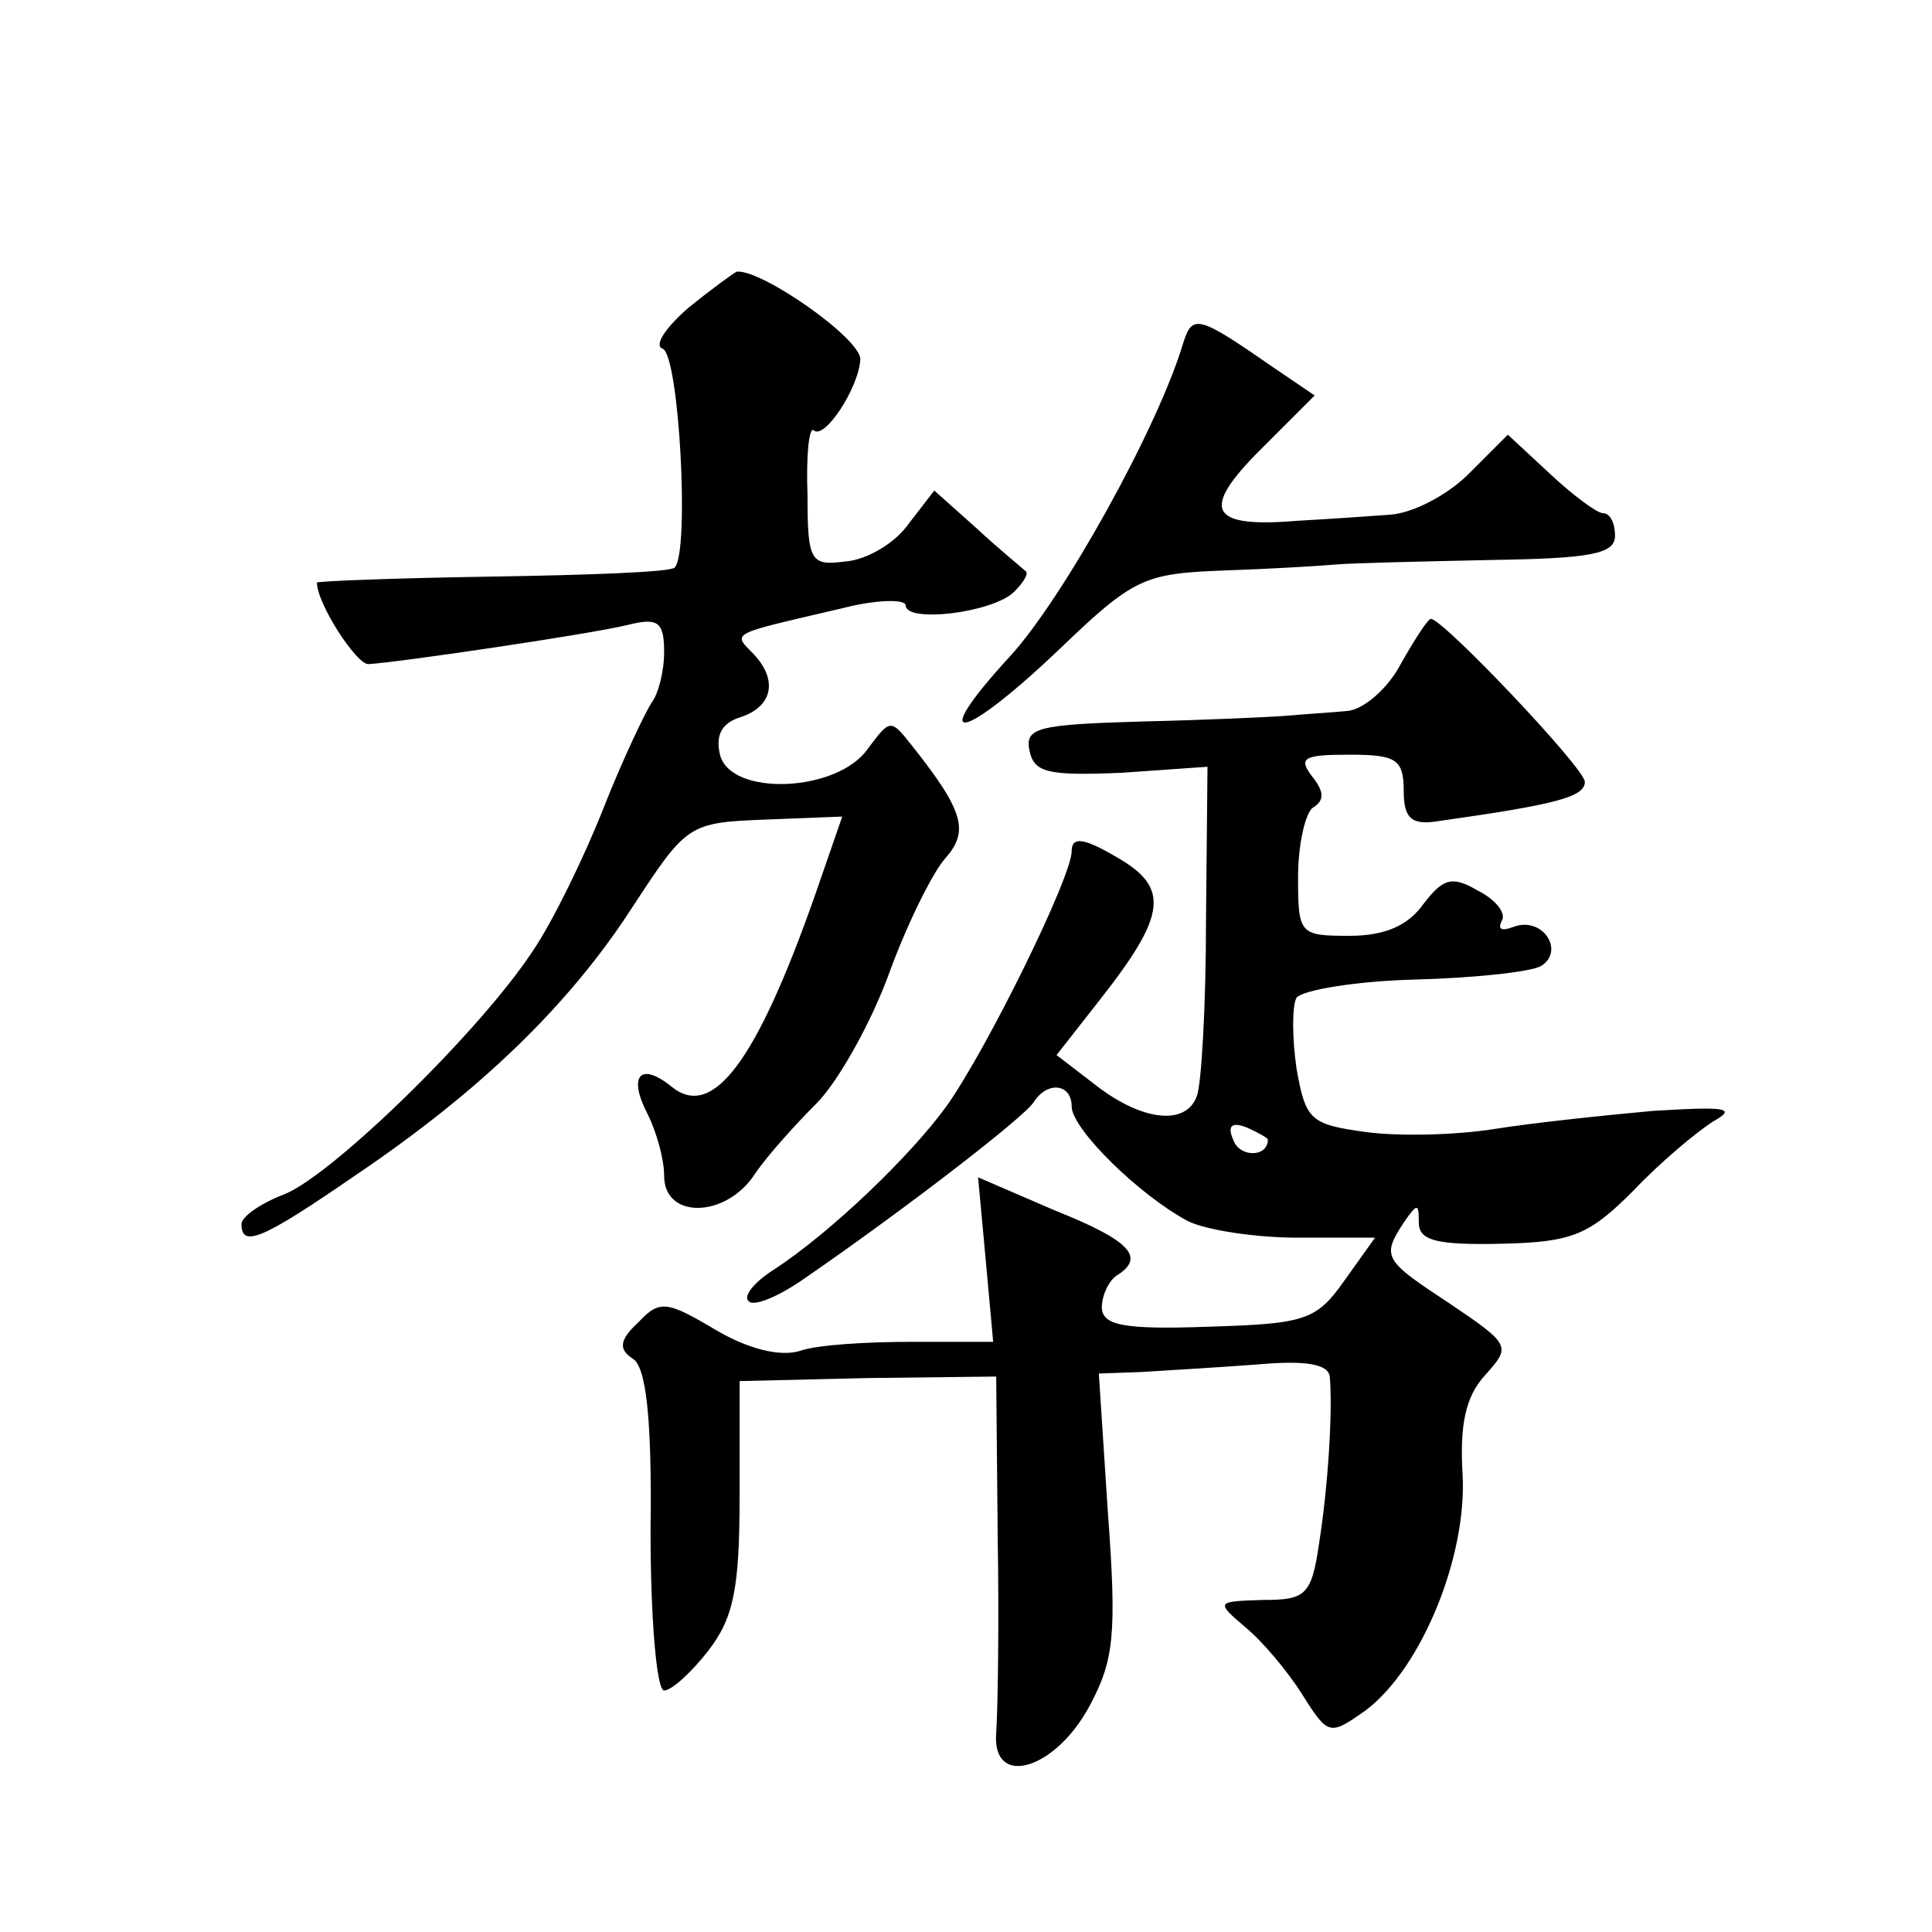 <?xml version="1.0" standalone="no"?>
<!DOCTYPE svg PUBLIC "-//W3C//DTD SVG 20010904//EN"
 "http://www.w3.org/TR/2001/REC-SVG-20010904/DTD/svg10.dtd">
<svg version="1.0" xmlns="http://www.w3.org/2000/svg"
 width="128pt" height="128pt" viewBox="0 0 128 128"
 preserveAspectRatio="xMidYMid meet">
<g transform="translate(0,128) scale(0.1,-0.1)"
fill="#0" stroke="none">
<path d="M456 1076 c-15 -13 -23 -25 -17 -27 11 -4 18 -135 8 -145 -2 -3 -57 -5
-121 -6 -64 -1 -116 -3 -116 -4 0 -14 26 -54 34 -54 19 1 148 20 172 26 20 5 24
2 24 -18 0 -13 -4 -28 -8 -33 -4 -6 -19 -37 -32 -70 -13 -33 -34 -76 -47 -95 -34
-52 -131 -147 -164 -161 -16 -6 -29 -15 -29 -20 0 -16 14 -10 75 32 83 56 142 113
184 178 36 55 37 56 88 58 l51 2 -18 -52 c-39 -111 -68 -149 -95 -127 -21 17 -29
7 -16 -18 6 -12 11 -30 11 -41 0 -29 41 -28 60 1 8 12 27 33 41 47 14 14 36 53
48 86 12 33 29 67 37 76 16 18 13 31 -21 74 -15 19 -15 19 -30 -1 -20 -29 -91 -32
-98 -4 -3 13 1 21 14 25 21 7 25 25 7 43 -13 13 -13 12 60 29 23 6 42 6 42 2 0
-12 58 -5 72 9 7 7 10 13 7 14 -2 2 -17 14 -32 28 l-28 25 -17 -22 c-9 -13 -28
-24 -42 -25 -23 -3 -25 0 -25 44 -1 26 1 45 4 43 7 -7 30 28 31 47 0 14 -66 60
-82 58 -2 -1 -16 -11 -32 -24z M784 1053 c-17 -57 -80 -170 -115 -208 -56 -61 -32
-57 33 5 49 47 56 50 108 52 30 1 64 3 75 4 11 1 57 2 103 3 66 1 82 4 82 16 0
8 -3 15 -8 15 -4 0 -20 12 -35 26 l-28 26 -26 -26 c-14 -14 -37 -26 -52 -27 -14
-1 -42 -3 -61 -4 -59 -5 -65 7 -25 47 l36 36 -28 19 c-49 34 -53 35 -59 16z M928
840 c-9 -17 -25 -30 -35 -31 -10 -1 -27 -2 -38 -3 -11 -1 -55 -3 -98 -4 -69 -2
-78 -4 -75 -19 3 -15 12 -17 61 -15 l57 4 -1 -102 c0 -56 -3 -108 -6 -116 -7 -20
-36 -17 -67 7 l-26 20 29 37 c44 56 46 74 11 94 -22 13 -30 14 -30 4 0 -17 -56
-131 -83 -169 -24 -33 -76 -83 -114 -108 -13 -8 -21 -18 -17 -21 3 -4 20 3 37 15
64 44 146 107 152 117 9 14 25 12 25 -3 0 -15 45 -59 77 -76 12 -6 45 -11 73 -11
l51 0 -20 -28 c-19 -27 -26 -29 -91 -31 -56 -2 -70 1 -70 13 0 8 5 18 10 21 19
12 9 23 -41 43 l-51 22 5 -54 5 -55 -54 0 c-30 0 -63 -2 -74 -6 -13 -4 -34 1 -56
14 -32 19 -37 20 -51 5 -13 -12 -13 -18 -4 -24 9 -5 13 -39 12 -114 0 -58 4 -106
9 -106 5 0 18 12 29 26 17 22 21 41 21 103 l0 76 85 2 85 1 1 -106 c1 -59 0 -117
-1 -130 -3 -37 39 -25 62 18 16 30 18 47 12 128 l-6 92 28 1 c16 1 50 3 77 5 33
3 47 0 48 -8 2 -22 -1 -72 -7 -110 -5 -35 -9 -38 -37 -38 -31 -1 -32 -1 -12 -18
11 -9 28 -29 38 -45 17 -27 18 -27 42 -10 37 28 67 102 64 156 -2 33 2 52 15 66
17 19 17 20 -23 47 -44 29 -46 31 -31 54 9 13 10 13 10 0 0 -12 12 -15 55 -14 47
1 58 6 87 35 18 19 42 39 53 46 16 9 9 10 -40 7 -33 -3 -80 -8 -105 -12 -25 -4
-63 -5 -85 -2 -37 5 -40 8 -46 42 -3 20 -3 42 0 47 4 5 39 11 78 12 39 1 77 5 84
9 16 10 1 33 -18 26 -8 -3 -11 -2 -8 4 3 5 -4 14 -16 20 -17 10 -23 8 -36 -9 -10
-14 -25 -21 -49 -21 -33 0 -34 1 -34 39 0 22 5 43 10 46 8 5 7 11 -1 21 -9 12 -5
14 25 14 31 0 36 -3 36 -24 0 -18 5 -23 23 -20 78 11 97 16 97 26 0 9 -94 108 -102
108 -2 0 -11 -14 -20 -30z m-88 -315 c0 -12 -19 -12 -23 0 -4 9 -1 12 9 8 7 -3
14 -7 14 -8z"/>
</g>
</svg>
